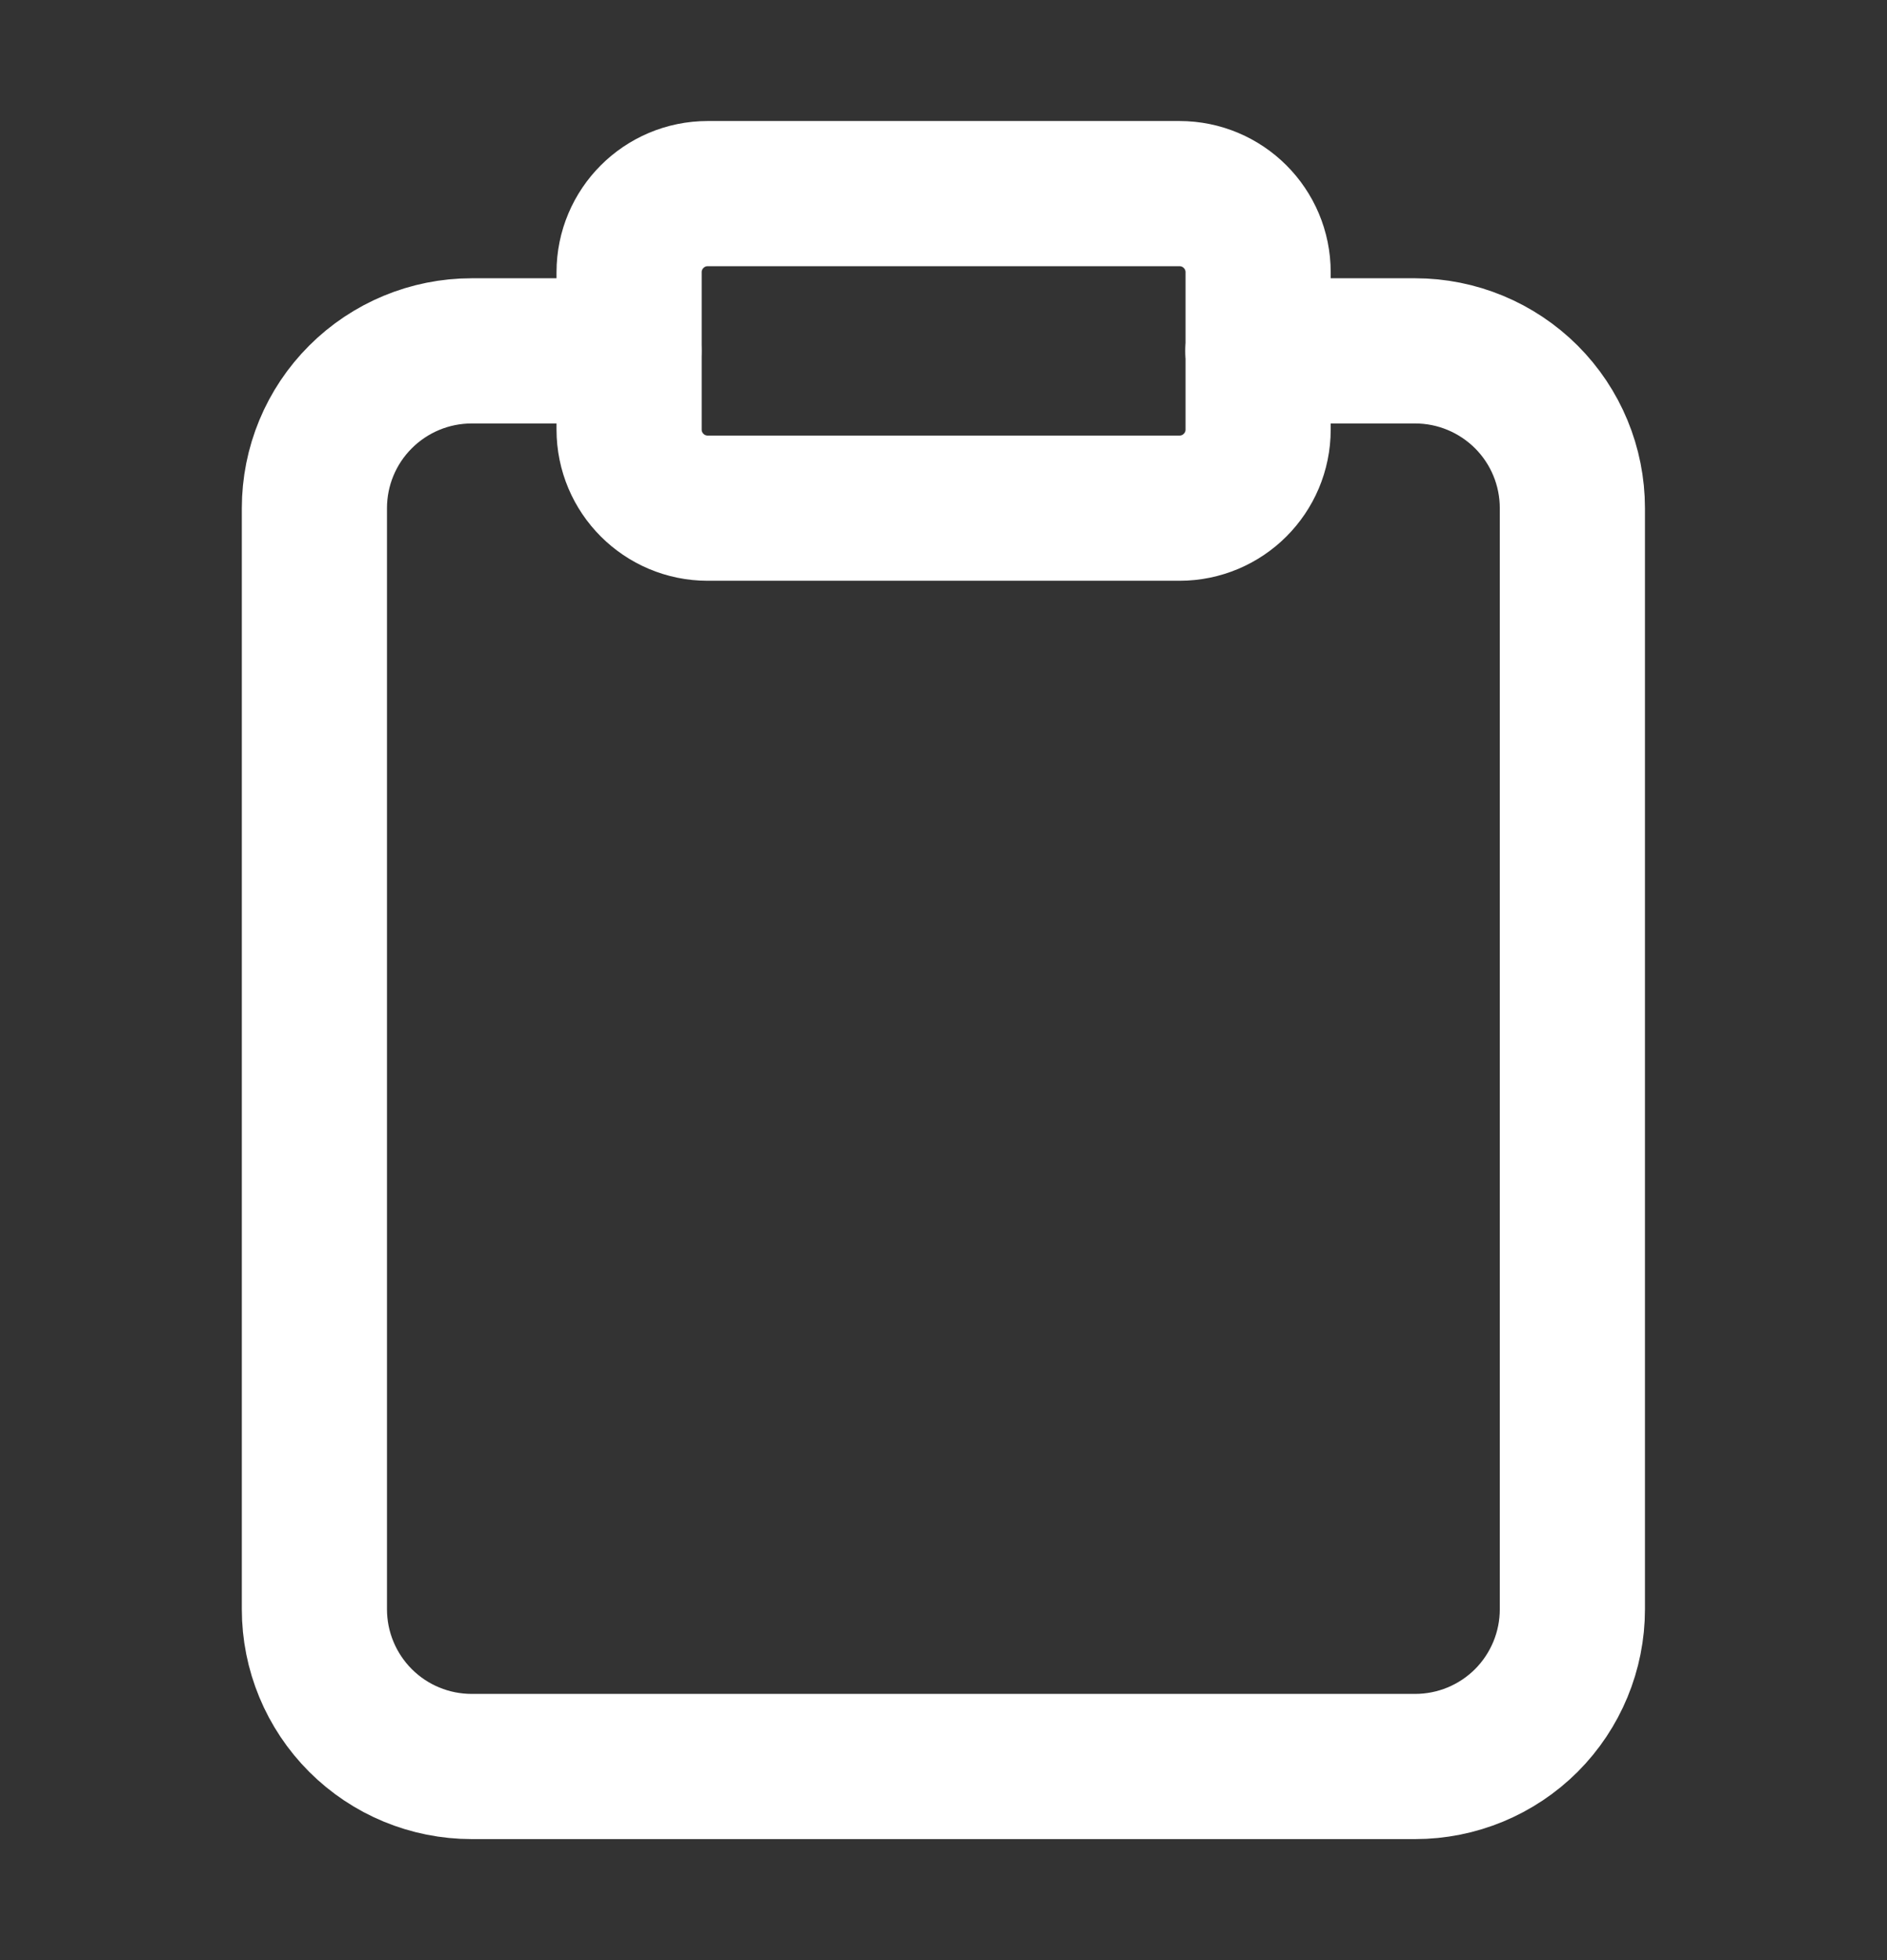 <svg width="26" height="27" viewBox="0 0 26 27" fill="none" xmlns="http://www.w3.org/2000/svg">
<rect x="0" y="0" width="26" height="27" fill="#333333" stroke="none"/>
<path d="M17.332 4.833H19.499C20.073 4.833 20.624 5.062 21.031 5.468C21.437 5.874 21.665 6.425 21.665 7V22.167C21.665 22.741 21.437 23.292 21.031 23.699C20.624 24.105 20.073 24.333 19.499 24.333H6.499C5.924 24.333 5.373 24.105 4.967 23.699C4.56 23.292 4.332 22.741 4.332 22.167V7C4.332 6.425 4.56 5.874 4.967 5.468C5.373 5.062 5.924 4.833 6.499 4.833H8.665" stroke="white" stroke-width="2" stroke-linecap="round" stroke-linejoin="round"/>
<path d="M16.251 2.667H9.751C9.153 2.667 8.668 3.152 8.668 3.75V5.917C8.668 6.515 9.153 7 9.751 7H16.251C16.85 7 17.335 6.515 17.335 5.917V3.75C17.335 3.152 16.85 2.667 16.251 2.667Z" stroke="white" stroke-width="2" stroke-linecap="round" stroke-linejoin="round"/>
</svg>
